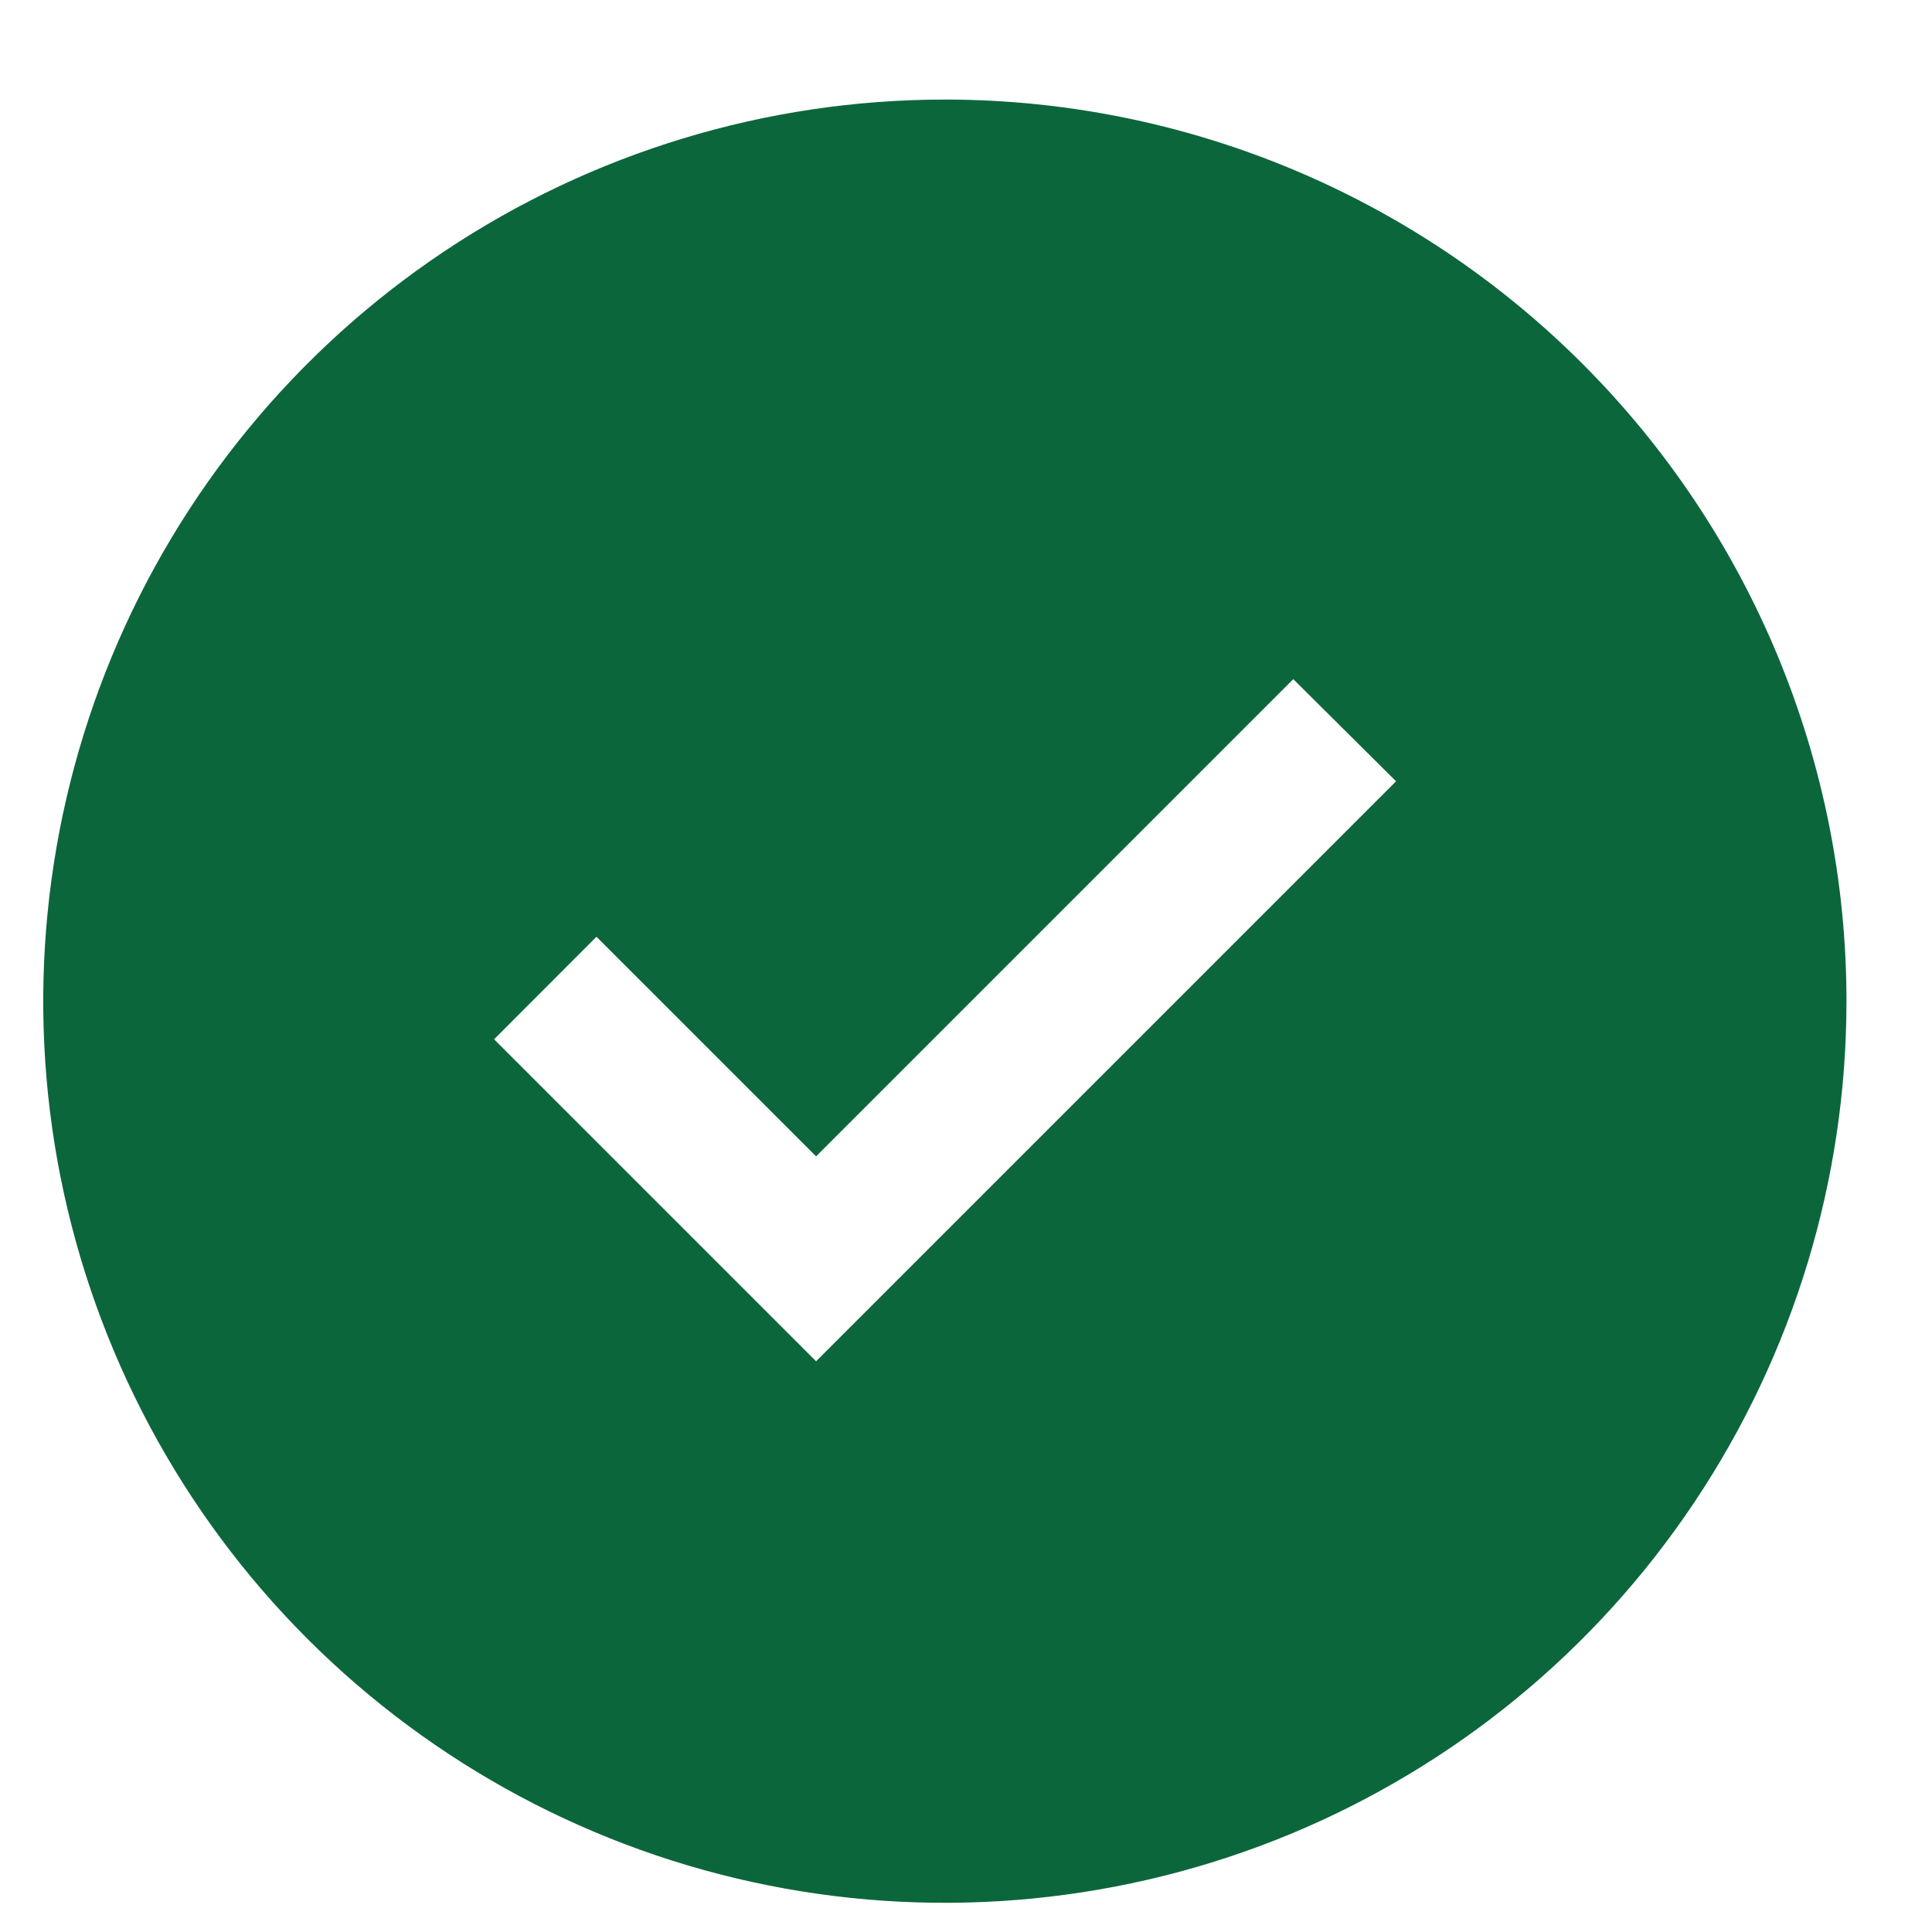 <svg width="15" height="15" viewBox="0 0 15 15" fill="none" xmlns="http://www.w3.org/2000/svg">
<path d="M7.336 0.773C5.951 0.773 4.598 1.184 3.447 1.953C2.296 2.722 1.399 3.816 0.869 5.095C0.339 6.374 0.2 7.781 0.47 9.139C0.741 10.497 1.407 11.744 2.386 12.723C3.365 13.702 4.612 14.369 5.97 14.639C7.328 14.909 8.736 14.77 10.015 14.241C11.294 13.711 12.387 12.814 13.156 11.662C13.925 10.511 14.336 9.158 14.336 7.773C14.336 5.917 13.598 4.136 12.286 2.824C10.973 1.511 9.192 0.773 7.336 0.773ZM6.336 10.569L3.836 8.069L4.631 7.273L6.336 8.978L10.041 5.273L10.839 6.066L6.336 10.569Z" fill="#0C663C"/>
</svg>
